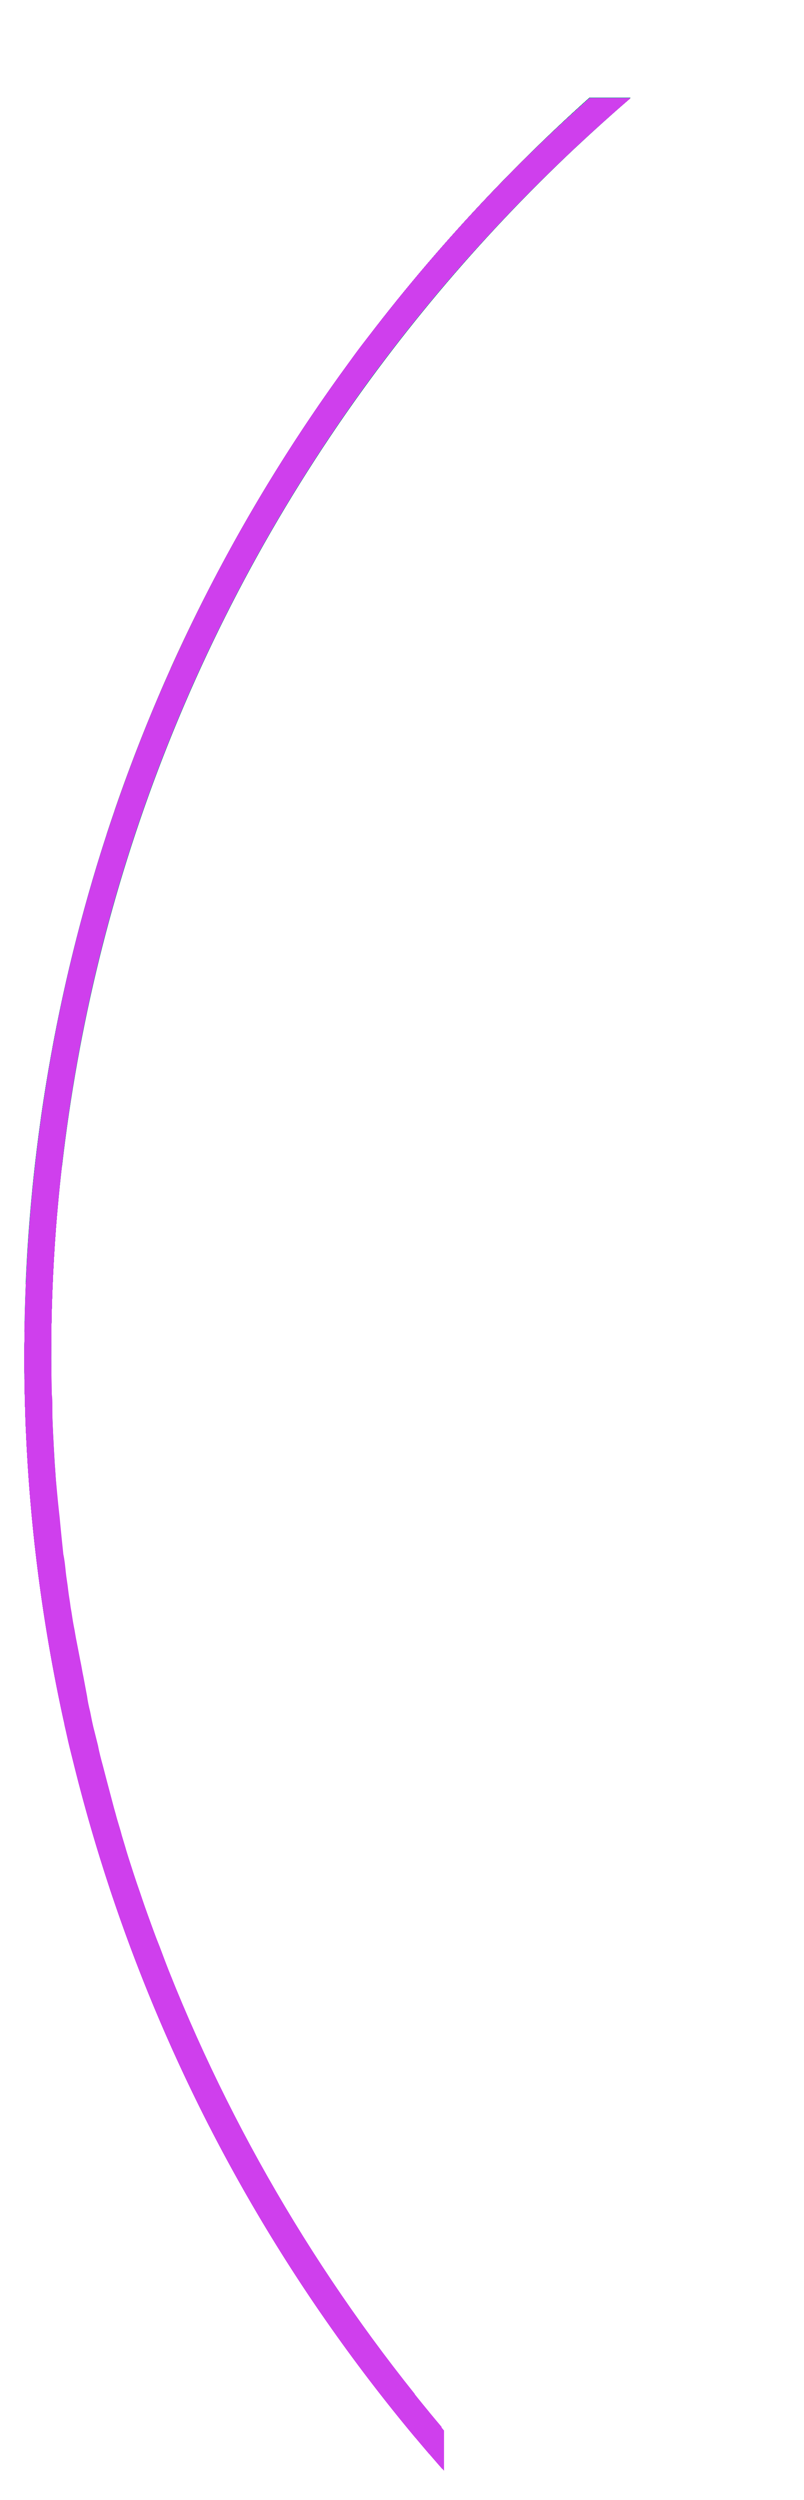 <?xml version="1.0" encoding="utf-8"?>
<!-- Generator: Adobe Illustrator 25.1.0, SVG Export Plug-In . SVG Version: 6.00 Build 0)  -->
<svg version="1.1" id="animated" xmlns="http://www.w3.org/2000/svg" xmlns:xlink="http://www.w3.org/1999/xlink" x="0px" y="0px"
	 viewBox="0 0 132 410" style="enable-background:new 0 0 132 410;" xml:space="preserve">
<style type="text/css">
	.st0{fill:#6CB8C7;}
	.st1{fill:#D4F014;}
	.st2{fill:#CFEE17;}
	.st3{fill:#CAEC1A;}
	.st4{fill:#C5EA1C;}
	.st5{fill:#C0E81F;}
	.st6{fill:#BAE621;}
	.st7{fill:#B5E424;}
	.st8{fill:#B0E226;}
	.st9{fill:#ABE029;}
	.st10{fill:#A6DE2C;}
	.st11{fill:#A1DC2E;}
	.st12{fill:#9CDB31;}
	.st13{fill:#97D933;}
	.st14{fill:#92D736;}
	.st15{fill:#8DD538;}
	.st16{fill:#88D33B;}
	.st17{fill:#83D13D;}
	.st18{fill:#7ECF40;}
	.st19{fill:#79CD43;}
	.st20{fill:#74CB45;}
	.st21{fill:#6FC948;}
	.st22{fill:#6AC74A;}
	.st23{fill:#65C54D;}
	.st24{fill:#60C34F;}
	.st25{fill:#5BC252;}
	.st26{fill:#56C054;}
	.st27{fill:#51BE57;}
	.st28{fill:#4CBC5A;}
	.st29{fill:#47BA5C;}
	.st30{fill:#42B85F;}
	.st31{fill:#3CB661;}
	.st32{fill:#37B464;}
	.st33{fill:#32B266;}
	.st34{fill:#2DB069;}
	.st35{fill:#28AE6C;}
	.st36{fill:#23AC6E;}
	.st37{fill:#1EAB71;}
	.st38{fill:#19A973;}
	.st39{fill:#14A776;}
	.st40{fill:#0FA578;}
	.st41{fill:#0AA37B;}
	.st42{fill:#05A17D;}
	.st43{fill:#009F80;}
	.st44{fill:#059D83;}
	.st45{fill:#0A9B85;}
	.st46{fill:#0E9888;}
	.st47{fill:#13968A;}
	.st48{fill:#18948D;}
	.st49{fill:#1D928F;}
	.st50{fill:#228F92;}
	.st51{fill:#278D94;}
	.st52{fill:#2B8B97;}
	.st53{fill:#308999;}
	.st54{fill:#35869C;}
	.st55{fill:#3A849E;}
	.st56{fill:#3F82A1;}
	.st57{fill:#4380A4;}
	.st58{fill:#487EA7;}
	.st59{fill:#4D7BA9;}
	.st60{fill:#5279AC;}
	.st61{fill:#5677AE;}
	.st62{fill:#5B75B1;}
	.st63{fill:#6072B3;}
	.st64{fill:#6570B6;}
	.st65{fill:#6A6EB8;}
	.st66{fill:#6F6CBB;}
	.st67{fill:#7369BD;}
	.st68{fill:#7867C0;}
	.st69{fill:#7D65C2;}
	.st70{fill:#8263C5;}
	.st71{fill:#8760C7;}
	.st72{fill:#8C5ECA;}
	.st73{fill:#905CCC;}
	.st74{fill:#955ACF;}
	.st75{fill:#9A57D2;}
	.st76{fill:#9F55D4;}
	.st77{fill:#A453D7;}
	.st78{fill:#A851D9;}
	.st79{fill:#AD4FDC;}
	.st80{fill:#B24CDE;}
	.st81{fill:#B74AE1;}
	.st82{fill:#BC48E3;}
	.st83{fill:#C146E6;}
	.st84{fill:#C543E8;}
	.st85{fill:#CA41EB;}
	.st86{fill:#CF3FED;}
</style>
<g id="_x30_">
	<path class="st0" d="M96.4,16.5h6.6c0.2-0.1,0.3-0.3,0.5-0.4h-6.6C96.7,16.2,96.5,16.4,96.4,16.5z"/>
</g>
<g id="_x31_">
	<path class="st0" d="M92.1,20.4h6.5c1.6-1.5,3.2-2.9,4.9-4.3h-6.6C95.3,17.5,93.7,18.9,92.1,20.4z"/>
</g>
<g id="_x32_">
	<path class="st0" d="M88.1,24.3h6.3c3-2.8,6-5.5,9.1-8.2h-6.6C93.9,18.7,90.9,21.5,88.1,24.3z"/>
</g>
<g id="_x33_">
	<path class="st0" d="M84.1,28.1h6.2c4.3-4.2,8.6-8.2,13.2-12.1h-6.6C92.5,19.9,88.3,24,84.1,28.1z"/>
</g>
<g id="_x34_">
	<path class="st0" d="M80.3,32h6.1c5.5-5.6,11.2-10.9,17.1-16h-6.6C91.1,21.2,85.6,26.5,80.3,32z"/>
</g>
<g id="_x35_">
	<path class="st0" d="M76.7,35.9h6c6.6-7,13.5-13.6,20.8-19.8h-6.6C89.8,22.3,83.1,29,76.7,35.9z"/>
</g>
<g id="_x36_">
	<path class="st0" d="M73.2,39.8h5.8c7.6-8.4,15.8-16.3,24.4-23.7h-6.6C88.5,23.5,80.6,31.4,73.2,39.8z"/>
</g>
<g id="_x37_">
	<path class="st1" d="M69.8,43.7h5.8c8.6-9.8,17.9-19.1,27.9-27.6h-6.6C87.2,24.6,78.2,33.9,69.8,43.7z"/>
</g>
<g id="_x38_">
	<path class="st2" d="M63.5,51.4H69c10.4-12.8,21.9-24.6,34.4-35.4h-6.6C84.7,26.8,73.5,38.7,63.5,51.4z"/>
</g>
<g id="_x39_">
	<path class="st3" d="M60.4,55.3H66C77.1,41,89.7,27.9,103.5,16.1h-6.6C83.5,27.9,71.3,41.1,60.4,55.3z"/>
</g>
<g id="_x31_0">
	<path class="st4" d="M57.6,59.2H63c11.9-15.8,25.5-30.3,40.5-43.1h-6.6C82.3,29,69.1,43.5,57.6,59.2z"/>
</g>
<g id="_x31_1">
	<path class="st5" d="M55.9,61.4c-0.4,0.5-0.8,1.1-1.2,1.7h5.4c12.6-17.3,27.1-33.1,43.4-47h-6.6C81.6,29.6,67.8,44.9,55.9,61.4z"/>
</g>
<g id="_x31_2">
	<path class="st6" d="M55.9,61.4c-1.3,1.8-2.6,3.7-3.9,5.5h5.3c0.7-1,1.4-2,2.1-3v0c12.7-17.6,27.5-33.7,44-47.9h-6.6
		C81.6,29.6,67.8,44.9,55.9,61.4z"/>
</g>
<g id="_x31_3">
	<path class="st7" d="M55.9,61.4c-2.2,3.1-4.4,6.2-6.5,9.4h0.2h5.1c1.6-2.3,3.2-4.6,4.8-6.9v0c12.7-17.6,27.5-33.7,44-47.9h-6.6
		C81.6,29.6,67.8,44.9,55.9,61.4z"/>
</g>
<g id="_x31_4">
	<path class="st8" d="M55.9,61.4c-3.1,4.4-6.1,8.8-9,13.3h2.7h2.5c2.4-3.6,4.8-7.2,7.4-10.8v0c12.7-17.6,27.5-33.7,44-47.9h-6.6
		C81.6,29.6,67.8,44.9,55.9,61.4z"/>
</g>
<g id="_x31_5">
	<path class="st9" d="M55.9,61.4c-4,5.6-7.8,11.3-11.4,17.2h5.1h0c3.1-5,6.4-9.9,9.8-14.7v0c12.7-17.6,27.5-33.7,44-47.9h-6.6
		C81.6,29.6,67.8,44.9,55.9,61.4z"/>
</g>
<g id="_x31_6">
	<path class="st10" d="M55.9,61.4c-4.9,6.8-9.5,13.9-13.8,21.1h5.1C51,76.2,55.1,70,59.4,64v0c12.7-17.6,27.5-33.7,44-47.9h-6.6
		C81.6,29.6,67.8,44.9,55.9,61.4z"/>
</g>
<g id="_x31_7">
	<path class="st11" d="M55.9,61.4c-5.8,8.1-11.1,16.4-16,25h5c4.5-7.7,9.3-15.1,14.5-22.4v0c12.7-17.6,27.5-33.7,44-47.9h-6.6
		C81.6,29.6,67.8,44.9,55.9,61.4z"/>
</g>
<g id="_x31_8">
	<path class="st12" d="M55.9,61.4c-6.7,9.3-12.8,18.9-18.2,28.8h5c5.1-9,10.6-17.8,16.8-26.3v0c12.7-17.6,27.5-33.7,44-47.9h-6.6
		C81.6,29.6,67.8,44.9,55.9,61.4z"/>
</g>
<g id="_x31_9">
	<path class="st13" d="M55.9,61.4c-7.6,10.5-14.3,21.4-20.3,32.7h4.9C46.2,83.7,52.4,73.7,59.4,64v0c12.7-17.6,27.5-33.7,44-47.9
		h-6.6C81.6,29.6,67.8,44.9,55.9,61.4z"/>
</g>
<g id="_x32_0">
	<path class="st14" d="M55.9,61.4C47.5,73.1,40,85.4,33.6,98h4.9C44.6,86.3,51.6,74.9,59.4,64v0c12.7-17.6,27.5-33.7,44-47.9h-6.6
		C81.6,29.6,67.8,44.9,55.9,61.4z"/>
</g>
<g id="_x32_1">
	<path class="st15" d="M55.9,61.4c-9.3,12.9-17.4,26.4-24.2,40.5h4.9c6.5-13.2,14.2-25.8,22.9-38v0c12.7-17.6,27.5-33.7,44-47.9
		h-6.6C81.6,29.6,67.8,44.9,55.9,61.4z"/>
</g>
<g id="_x32_2">
	<path class="st16" d="M55.9,61.4c-10.1,14.1-18.8,28.9-26.1,44.4h4.8C41.6,91.2,49.9,77.3,59.4,64v0c12.7-17.6,27.5-33.7,44-47.9
		h-6.6C81.6,29.6,67.8,44.9,55.9,61.4z"/>
</g>
<g id="_x32_3">
	<path class="st17" d="M55.9,61.4c-11,15.3-20.3,31.4-27.9,48.2h4.8C40.1,93.7,49,78.4,59.4,64v0c12.7-17.6,27.5-33.7,44-47.9h-6.6
		C81.6,29.6,67.8,44.9,55.9,61.4z"/>
</g>
<g id="_x32_4">
	<path class="st18" d="M55.9,61.4c-11.8,16.4-21.7,33.9-29.6,52.1h4.7c7.6-17.3,17.1-34,28.4-49.6v0c12.7-17.6,27.5-33.7,44-47.9
		h-6.6C81.6,29.6,67.8,44.9,55.9,61.4z"/>
</g>
<g id="_x32_5">
	<path class="st19" d="M55.9,61.4c-12.7,17.6-23.1,36.4-31.2,56h4.7c7.9-18.7,17.9-36.7,30-53.5v0c12.7-17.6,27.5-33.7,44-47.9h-6.6
		C81.6,29.6,67.8,44.9,55.9,61.4z"/>
</g>
<g id="_x32_6">
	<path class="st20" d="M55.9,61.4c-13.5,18.7-24.4,38.8-32.8,59.9h4.7c8.1-20.2,18.7-39.4,31.6-57.4v0c12.7-17.6,27.5-33.7,44-47.9
		h-6.6C81.6,29.6,67.8,44.9,55.9,61.4z"/>
</g>
<g id="_x32_7">
	<path class="st21" d="M55.9,61.4c-14.3,19.9-25.8,41.3-34.3,63.8h4.6c8.3-21.6,19.4-42.1,33.1-61.2v0c12.7-17.6,27.5-33.7,44-47.9
		h-6.6C81.6,29.6,67.8,44.9,55.9,61.4z"/>
</g>
<g id="_x32_8">
	<path class="st22" d="M55.9,61.4c-15.1,21-27.1,43.8-35.7,67.7h4.6c8.4-23,20-44.9,34.6-65.1v0c12.7-17.6,27.5-33.7,44-47.9h-6.6
		C81.6,29.6,67.8,44.9,55.9,61.4z"/>
</g>
<g id="_x32_9">
	<path class="st23" d="M55.9,61.4c-16,22.2-28.4,46.2-37.1,71.5h4.6c8.5-24.4,20.6-47.6,36-69v0c12.7-17.6,27.5-33.7,44-47.9h-6.6
		C81.6,29.6,67.8,44.9,55.9,61.4z"/>
</g>
<g id="_x33_0">
	<path class="st24" d="M55.9,61.4c-16.8,23.3-29.6,48.7-38.4,75.4h4.6C30.7,111,43.2,86.5,59.4,64v0c12.7-17.6,27.5-33.7,44-47.9
		h-6.6C81.6,29.6,67.8,44.9,55.9,61.4z"/>
</g>
<g id="_x33_1">
	<path class="st25" d="M55.9,61.4C38.3,85.8,25,112.6,16.3,140.7h4.6c8.6-27.3,21.5-53.1,38.6-76.8v0c12.7-17.6,27.5-33.7,44-47.9
		h-6.6C81.6,29.6,67.8,44.9,55.9,61.4z"/>
</g>
<g id="_x33_2">
	<path class="st26" d="M55.9,61.4C37.5,87,23.8,115,15.1,144.6h4.5c8.6-28.7,21.9-55.9,39.8-80.7v0c12.7-17.6,27.5-33.7,44-47.9
		h-6.6C81.6,29.6,67.8,44.9,55.9,61.4z"/>
</g>
<g id="_x33_3">
	<path class="st27" d="M55.9,61.4c-19.2,26.6-33.3,56-41.9,87.1h4.5c8.5-30.1,22.3-58.7,40.9-84.5v0c12.7-17.6,27.5-33.7,44-47.9
		h-6.6C81.6,29.6,67.8,44.9,55.9,61.4z"/>
</g>
<g id="_x33_4">
	<path class="st28" d="M55.9,61.4c-20,27.8-34.4,58.5-42.9,91h4.5C25.9,120.8,40,91,59.4,64v0c12.7-17.6,27.5-33.7,44-47.9h-6.6
		C81.6,29.6,67.8,44.9,55.9,61.4z"/>
</g>
<g id="_x33_5">
	<path class="st29" d="M55.9,61.4C35.1,90.3,20.3,122.4,12,156.3h4.5c8.3-33,22.7-64.2,43-92.3v0c12.7-17.6,27.5-33.7,44-47.9h-6.6
		C81.6,29.6,67.8,44.9,55.9,61.4z"/>
</g>
<g id="_x33_6">
	<path class="st30" d="M55.9,61.4c-21.6,30-36.7,63.4-44.8,98.7h4.5c8.1-34.4,22.9-67,43.9-96.2v0c12.7-17.6,27.5-33.7,44-47.9h-6.6
		C81.6,29.6,67.8,44.9,55.9,61.4z"/>
</g>
<g id="_x33_7">
	<path class="st31" d="M55.9,61.4C33.5,92.5,18.1,127.3,10.2,164h4.5c7.9-35.9,23-69.8,44.8-100.1v0c12.7-17.6,27.5-33.7,44-47.9
		h-6.6C81.6,29.6,67.8,44.9,55.9,61.4z"/>
</g>
<g id="_x33_8">
	<path class="st32" d="M55.9,61.4C32.8,93.6,17.1,129.7,9.4,167.9h4.4c7.6-37.3,23-72.6,45.6-104v0c12.7-17.6,27.5-33.7,44-47.9
		h-6.6C81.6,29.6,67.8,44.9,55.9,61.4z"/>
</g>
<g id="_x33_9">
	<path class="st33" d="M55.9,61.4C32,94.7,16,132.1,8.6,171.8h4.4C20.4,133.1,36,96.4,59.4,64v0c12.7-17.6,27.5-33.7,44-47.9h-6.6
		C81.6,29.6,67.8,44.9,55.9,61.4z"/>
</g>
<g id="_x34_0">
	<path class="st34" d="M55.9,61.4C31.2,95.7,15,134.6,8,175.7h4.4c7-40.2,22.9-78.2,47.1-111.7v0c12.7-17.6,27.5-33.7,44-47.9h-6.6
		C81.6,29.6,67.8,44.9,55.9,61.4z"/>
</g>
<g id="_x34_1">
	<path class="st35" d="M55.9,61.4C30.4,96.8,13.9,137,7.3,179.6h4.4C18.3,138,34.5,98.6,59.4,64v0c12.7-17.6,27.5-33.7,44-47.9h-6.6
		C81.6,29.6,67.8,44.9,55.9,61.4z"/>
</g>
<g id="_x34_2">
	<path class="st36" d="M55.9,61.4C29.6,97.9,13,139.5,6.7,183.4h4.4c6.2-43,22.6-83.8,48.3-119.5v0c12.7-17.6,27.5-33.7,44-47.9
		h-6.6C81.6,29.6,67.8,44.9,55.9,61.4z"/>
</g>
<g id="_x34_3">
	<path class="st37" d="M55.9,61.4C28.9,99,12,141.9,6.2,187.3h4.4c5.7-44.5,22.3-86.6,48.8-123.4v0c12.7-17.6,27.5-33.7,44-47.9
		h-6.6C81.6,29.6,67.8,44.9,55.9,61.4z"/>
</g>
<g id="_x34_4">
	<path class="st38" d="M55.9,61.4C28.1,100,11,144.4,5.8,191.2h4.4c5.3-45.9,22-89.4,49.3-127.3v0c12.7-17.6,27.5-33.7,44-47.9h-6.6
		C81.6,29.6,67.8,44.9,55.9,61.4z"/>
</g>
<g id="_x34_5">
	<path class="st39" d="M55.9,61.4c-28.6,39.7-45.8,85.4-50.6,133.7h4.4c4.7-47.3,21.7-92.2,49.7-131.1v0
		c12.7-17.6,27.5-33.7,44-47.9h-6.6C81.6,29.6,67.8,44.9,55.9,61.4z"/>
</g>
<g id="_x34_6">
	<path class="st40" d="M55.9,61.4C26.6,102.2,9.2,149.3,5,199h4.4c4.2-48.8,21.3-95,50.1-135v0c12.7-17.6,27.5-33.7,44-47.9h-6.6
		C81.6,29.6,67.8,44.9,55.9,61.4z"/>
</g>
<g id="_x34_7">
	<path class="st41" d="M55.9,61.4C25.8,103.2,8.3,151.8,4.7,202.9H9C12.6,152.7,29.9,105,59.4,64v0c12.7-17.6,27.5-33.7,44-47.9
		h-6.6C81.6,29.6,67.8,44.9,55.9,61.4z"/>
</g>
<g id="_x34_8">
	<path class="st42" d="M55.9,61.4C25,104.3,7.4,154.2,4.4,206.7h4.4c3-51.6,20.3-100.7,50.7-142.8v0c12.7-17.6,27.5-33.7,44-47.9
		h-6.6C81.6,29.6,67.8,44.9,55.9,61.4z"/>
</g>
<g id="_x34_9">
	<path class="st43" d="M55.9,61.4C24.3,105.3,6.5,156.7,4.2,210.6h4.4c2.3-53,19.8-103.5,50.8-146.7v0c12.7-17.6,27.5-33.7,44-47.9
		h-6.6C81.6,29.6,67.8,44.9,55.9,61.4z"/>
</g>
<g id="_x35_0">
	<path class="st44" d="M55.9,61.4c-32.4,45-50.2,97.7-51.8,153.1h4.3c1.6-54.4,19.1-106.3,51-150.6v0c12.7-17.6,27.5-33.7,44-47.9
		h-6.6C81.6,29.6,67.8,44.9,55.9,61.4z"/>
</g>
<g id="_x35_1">
	<path class="st45" d="M55.9,61.4c-33.1,46-51,100.2-51.9,157h4.3C9.2,162.5,26.8,109.2,59.4,64v0c12.7-17.6,27.5-33.7,44-47.9h-6.6
		C81.6,29.6,67.8,44.9,55.9,61.4z"/>
</g>
<g id="_x35_2">
	<path class="st46" d="M55.9,61.4C22,108.5,4.1,164.1,4,222.3h4.3C8.4,165,26.1,110.3,59.4,64v0c12.7-17.6,27.5-33.7,44-47.9h-6.6
		C81.6,29.6,67.8,44.9,55.9,61.4z"/>
</g>
<g id="_x35_3">
	<path class="st47" d="M55.9,61.4C21.9,108.6,4,164.4,4,222.7c0,1.2,0,2.3,0,3.5h4.3c0-1.2,0-2.3,0-3.5C8.3,165.3,26,110.4,59.4,64
		v0c12.7-17.6,27.5-33.7,44-47.9h-6.6C81.6,29.6,67.8,44.9,55.9,61.4z"/>
</g>
<g id="_x35_4">
	<path class="st48" d="M55.9,61.4C21.9,108.6,4,164.4,4,222.7c0,2.5,0,4.9,0.1,7.4h4.4c-0.1-2.5-0.1-4.9-0.1-7.4
		C8.3,165.3,26,110.4,59.4,64v0c12.7-17.6,27.5-33.7,44-47.9h-6.6C81.6,29.6,67.8,44.9,55.9,61.4z"/>
</g>
<g id="_x35_5">
	<path class="st49" d="M55.9,61.4C21.9,108.6,4,164.4,4,222.7c0,3.8,0.1,7.5,0.2,11.3h4.3c-0.2-3.8-0.2-7.5-0.2-11.3
		C8.3,165.3,26,110.4,59.4,64v0c12.7-17.6,27.5-33.7,44-47.9h-6.6C81.6,29.6,67.8,44.9,55.9,61.4z"/>
</g>
<g id="_x35_6">
	<path class="st50" d="M55.9,61.4C21.9,108.6,4,164.4,4,222.7c0,5.1,0.2,10.1,0.4,15.2h4.4c-0.3-5-0.4-10.1-0.4-15.2
		C8.3,165.3,26,110.4,59.4,64v0c12.7-17.6,27.5-33.7,44-47.9h-6.6C81.6,29.6,67.8,44.9,55.9,61.4z"/>
</g>
<g id="_x35_7">
	<path class="st51" d="M55.9,61.4C21.9,108.6,4,164.4,4,222.7c0,6.4,0.2,12.7,0.7,19.1H9c-0.4-6.3-0.7-12.7-0.7-19.1
		C8.3,165.3,26,110.4,59.4,64v0c12.7-17.6,27.5-33.7,44-47.9h-6.6C81.6,29.6,67.8,44.9,55.9,61.4z"/>
</g>
<g id="_x35_8">
	<path class="st52" d="M96.9,16.1c-15.3,13.6-29,28.8-41,45.4C21.9,108.6,4,164.4,4,222.7c0,7.7,0.3,15.4,1,23h4.4
		c-0.6-7.6-1-15.3-1-23C8.3,165.3,26,110.4,59.4,64v0c12.7-17.6,27.5-33.7,44-47.9H96.9z"/>
</g>
<g id="_x35_9">
	<path class="st53" d="M96.9,16.1c-15.3,13.6-29,28.8-41,45.4C21.9,108.6,4,164.4,4,222.7c0,9,0.5,18,1.3,26.9h4.4
		c-0.9-8.9-1.3-17.9-1.3-26.9C8.3,165.3,26,110.4,59.4,64v0c12.7-17.6,27.5-33.7,44-47.9H96.9z"/>
</g>
<g id="_x36_0">
	<path class="st54" d="M96.9,16.1c-15.3,13.6-29,28.8-41,45.4C21.9,108.6,4,164.4,4,222.7c0,10.3,0.6,20.6,1.7,30.8h4.4
		c-1.2-10.2-1.8-20.4-1.8-30.8C8.3,165.3,26,110.4,59.4,64v0c12.7-17.6,27.5-33.7,44-47.9H96.9z"/>
</g>
<g id="_x36_1">
	<path class="st55" d="M96.9,16.1c-15.3,13.6-29,28.8-41,45.4C21.9,108.6,4,164.4,4,222.7c0,11.6,0.7,23.2,2.2,34.6h4.4
		c-1.5-11.4-2.2-23-2.2-34.6C8.3,165.3,26,110.4,59.4,64v0c12.7-17.6,27.5-33.7,44-47.9H96.9z"/>
</g>
<g id="_x36_2">
	<path class="st56" d="M96.9,16.1c-15.3,13.6-29,28.8-41,45.4C21.9,108.6,4,164.4,4,222.7c0,13,0.9,25.8,2.7,38.5h4.4
		c-1.8-12.7-2.8-25.6-2.8-38.5C8.3,165.3,26,110.4,59.4,64v0c12.7-17.6,27.5-33.7,44-47.9H96.9z"/>
</g>
<g id="_x36_3">
	<path class="st57" d="M55.9,61.4C21.9,108.6,4,164.4,4,222.7c0,14.3,1.1,28.5,3.3,42.4h4.4c-2.2-14-3.3-28.1-3.3-42.4
		C8.3,165.3,26,110.4,59.4,64v0c12.7-17.6,27.5-33.7,44-47.9h-6.6C81.6,29.6,67.8,44.9,55.9,61.4z"/>
</g>
<g id="_x36_4">
	<path class="st58" d="M55.9,61.4C21.9,108.6,4,164.4,4,222.7c0,16.2,1.4,32.3,4.2,48l4.4-0.1c-2.8-15.7-4.3-31.7-4.3-47.9
		C8.3,165.3,26,110.4,59.4,64v0c12.7-17.6,27.5-33.7,44-47.9h-6.6C81.6,29.6,67.8,44.9,55.9,61.4z"/>
</g>
<g id="_x36_5">
	<path class="st59" d="M55.9,61.4C21.9,108.6,4,164.4,4,222.7c0,18.1,1.8,36.1,5.3,53.7l4.4-0.3c-3.5-17.5-5.3-35.4-5.3-53.4
		C8.3,165.3,26,110.4,59.4,64v0c12.7-17.6,27.5-33.7,44-47.9h-6.6C81.6,29.6,67.8,44.9,55.9,61.4z"/>
</g>
<g id="_x36_6">
	<path class="st60" d="M55.9,61.4C21.9,108.6,4,164.4,4,222.7c0,20.1,2.2,40,6.4,59.3l4.4-0.4c-4.3-19.2-6.5-39-6.5-58.9
		C8.3,165.3,26,110.4,59.4,64v0c12.7-17.6,27.5-33.7,44-47.9h-6.6C81.6,29.6,67.8,44.9,55.9,61.4z"/>
</g>
<g id="_x36_7">
	<path class="st61" d="M55.9,61.4C21.9,108.6,4,164.4,4,222.7c0,22.1,2.7,43.9,7.8,65.1l4.4-0.6c-5.1-21-7.8-42.6-7.8-64.5
		C8.3,165.3,26,110.4,59.4,64v0c12.7-17.6,27.5-33.7,44-47.9h-6.6C81.6,29.6,67.8,44.9,55.9,61.4z"/>
</g>
<g id="_x36_8">
	<path class="st62" d="M55.9,61.4C21.9,108.6,4,164.4,4,222.7c0,24.1,3.2,47.9,9.2,70.8l4.3-0.7c-6.1-22.7-9.2-46.2-9.2-70.1
		C8.3,165.3,26,110.4,59.4,64v0c12.7-17.6,27.5-33.7,44-47.9h-6.6C81.6,29.6,67.8,44.9,55.9,61.4z"/>
</g>
<g id="_x36_9">
	<path class="st63" d="M55.9,61.4C21.9,108.6,4,164.4,4,222.7c0,26.1,3.7,51.9,10.8,76.5l4.3-0.9C12,273.9,8.3,248.4,8.3,222.7
		C8.3,165.3,26,110.4,59.4,64v0c12.7-17.6,27.5-33.7,44-47.9h-6.6C81.6,29.6,67.8,44.9,55.9,61.4z"/>
</g>
<g id="_x37_0">
	<path class="st64" d="M55.9,61.4C21.9,108.6,4,164.4,4,222.7c0,28.2,4.3,55.9,12.5,82.3l4.3-1.1c-8.2-26.1-12.4-53.5-12.4-81.2
		C8.3,165.3,26,110.4,59.4,64v0c12.7-17.6,27.5-33.7,44-47.9h-6.6C81.6,29.6,67.8,44.9,55.9,61.4z"/>
</g>
<g id="_x37_1">
	<path class="st65" d="M55.9,61.4C21.9,108.6,4,164.4,4,222.7c0,30.2,4.9,59.9,14.4,88l4.2-1.2c-9.3-27.8-14.2-57-14.2-86.7
		C8.3,165.3,26,110.4,59.4,64v0c12.7-17.6,27.5-33.7,44-47.9h-6.6C81.6,29.6,67.8,44.9,55.9,61.4z"/>
</g>
<g id="_x37_2">
	<path class="st66" d="M55.9,61.4C21.9,108.6,4,164.4,4,222.7c0,32.2,5.6,63.9,16.4,93.7l4.1-1.4c-10.6-29.4-16.1-60.6-16.1-92.2
		C8.3,165.3,26,110.4,59.4,64v0c12.7-17.6,27.5-33.7,44-47.9h-6.6C81.6,29.6,67.8,44.9,55.9,61.4z"/>
</g>
<g id="_x37_3">
	<path class="st67" d="M55.9,61.4C21.9,108.6,4,164.4,4,222.7c0,34.3,6.4,67.9,18.5,99.3l4.1-1.6c-11.9-30.9-18.2-64-18.2-97.7
		C8.3,165.3,26,110.4,59.4,64v0c12.7-17.6,27.5-33.7,44-47.9h-6.6C81.6,29.6,67.8,44.9,55.9,61.4z"/>
</g>
<g id="_x37_4">
	<path class="st68" d="M55.9,61.4C21.9,108.6,4,164.4,4,222.7c0,36.3,7.1,71.9,20.7,104.9l4-1.8C15.3,293.3,8.3,258.3,8.3,222.7
		C8.3,165.3,26,110.4,59.4,64v0c12.7-17.6,27.5-33.7,44-47.9h-6.6C81.6,29.6,67.8,44.9,55.9,61.4z"/>
</g>
<g id="_x37_5">
	<path class="st69" d="M55.9,61.4C21.9,108.6,4,164.4,4,222.7C4,261,11.9,298.5,27,333l3.9-2C16.1,297.1,8.3,260.2,8.3,222.7
		C8.3,165.3,26,110.4,59.4,64v0c12.7-17.6,27.5-33.7,44-47.9h-6.6C81.6,29.6,67.8,44.9,55.9,61.4z"/>
</g>
<g id="_x37_6">
	<path class="st70" d="M55.9,61.4C21.9,108.6,4,164.4,4,222.7c0,40.3,8.8,79.7,25.4,115.7l3.8-2.2C16.9,300.8,8.3,262.1,8.3,222.7
		C8.3,165.3,26,110.4,59.4,64v0c12.7-17.6,27.5-33.7,44-47.9h-6.6C81.6,29.6,67.8,44.9,55.9,61.4z"/>
</g>
<g id="_x37_7">
	<path class="st71" d="M55.9,61.4C21.9,108.6,4,164.4,4,222.7c0,42.3,9.7,83.6,27.9,121l3.7-2.4C17.8,304.5,8.3,264,8.3,222.7
		C8.3,165.3,26,110.4,59.4,64v0c12.7-17.6,27.5-33.7,44-47.9h-6.6C81.6,29.6,67.8,44.9,55.9,61.4z"/>
</g>
<g id="_x37_8">
	<path class="st72" d="M55.9,61.4C21.9,108.6,4,164.4,4,222.7c0,44.2,10.6,87.4,30.4,126.1l3.6-2.6c-19.3-38-29.6-80.3-29.6-123.4
		C8.3,165.3,26,110.4,59.4,64v0c12.7-17.6,27.5-33.7,44-47.9h-6.6C81.6,29.6,67.8,44.9,55.9,61.4z"/>
</g>
<g id="_x37_9">
	<path class="st73" d="M55.9,61.4C21.9,108.6,4,164.4,4,222.7c0,46.1,11.5,91.1,33,131l3.4-2.8C19.5,311.7,8.3,267.6,8.3,222.7
		C8.3,165.3,26,110.4,59.4,64v0c12.7-17.6,27.5-33.7,44-47.9h-6.6C81.6,29.6,67.8,44.9,55.9,61.4z"/>
</g>
<g id="_x38_0">
	<path class="st74" d="M55.9,61.4C21.9,108.6,4,164.4,4,222.7c0,48,12.4,94.6,35.7,135.8l3.3-3c-22.5-40.3-34.6-86-34.6-132.7
		C8.3,165.3,26,110.4,59.4,64v0c12.7-17.6,27.5-33.7,44-47.9h-6.6C81.6,29.6,67.8,44.9,55.9,61.4z"/>
</g>
<g id="_x38_1">
	<path class="st75" d="M55.9,61.4C21.9,108.6,4,164.4,4,222.7c0,49.8,13.4,98.1,38.3,140.3l3.1-3.2C21.3,318.4,8.3,271.1,8.3,222.7
		C8.3,165.3,26,110.4,59.4,64v0c12.7-17.6,27.5-33.7,44-47.9h-6.6C81.6,29.6,67.8,44.9,55.9,61.4z"/>
</g>
<g id="_x38_2">
	<path class="st76" d="M55.9,61.4C21.9,108.6,4,164.4,4,222.7c0,51.5,14.3,101.5,40.9,144.7l3-3.5C22.2,321.6,8.3,272.7,8.3,222.7
		C8.3,165.3,26,110.4,59.4,64v0c12.7-17.6,27.5-33.7,44-47.9h-6.6C81.6,29.6,67.8,44.9,55.9,61.4z"/>
</g>
<g id="_x38_3">
	<path class="st77" d="M55.9,61.4C21.9,108.6,4,164.4,4,222.7c0,53.1,15.3,104.7,43.5,148.8l2.8-3.7c-27.3-43.2-42-93.6-42-145.2
		C8.3,165.3,26,110.4,59.4,64v0c12.7-17.6,27.5-33.7,44-47.9h-6.6C81.6,29.6,67.8,44.9,55.9,61.4z"/>
</g>
<g id="_x38_4">
	<path class="st78" d="M55.9,61.4C21.9,108.6,4,164.4,4,222.7c0,54.7,16.2,107.8,46.1,152.8l2.7-3.9c-28.8-44-44.4-95.8-44.4-148.9
		C8.3,165.3,26,110.4,59.4,64v0c12.7-17.6,27.5-33.7,44-47.9h-6.6C81.6,29.6,67.8,44.9,55.9,61.4z"/>
</g>
<g id="_x38_5">
	<path class="st79" d="M55.9,61.4C21.9,108.6,4,164.4,4,222.7C4,278.9,21,333.3,52.5,379.1l2.5-4.1C24.8,330.3,8.3,277.2,8.3,222.7
		C8.3,165.3,26,110.4,59.4,64v0c12.7-17.6,27.5-33.7,44-47.9h-6.6C81.6,29.6,67.8,44.9,55.9,61.4z"/>
</g>
<g id="_x38_6">
	<path class="st80" d="M55.9,61.4C21.9,108.6,4,164.4,4,222.7c0,57.6,17.9,113.4,51,159.9l2.3-4.3c-31.7-45.4-49-99.8-49-155.6
		C8.3,165.3,26,110.4,59.4,64v0c12.7-17.6,27.5-33.7,44-47.9h-6.6C81.6,29.6,67.8,44.9,55.9,61.4z"/>
</g>
<g id="_x38_7">
	<path class="st81" d="M55.9,61.4C21.9,108.6,4,164.4,4,222.7c0,59,18.8,116,53.3,163.1l2.2-4.5c-33.1-46-51.1-101.6-51.1-158.6
		C8.3,165.3,26,110.4,59.4,64v0c12.7-17.6,27.5-33.7,44-47.9h-6.6C81.6,29.6,67.8,44.9,55.9,61.4z"/>
</g>
<g id="_x38_8">
	<path class="st82" d="M55.9,61.4C21.9,108.6,4,164.4,4,222.7c0,60.2,19.6,118.3,55.5,166l2-4.6C27.1,337.5,8.3,280.9,8.3,222.7
		C8.3,165.3,26,110.4,59.4,64v0c12.7-17.6,27.5-33.7,44-47.9h-6.6C81.6,29.6,67.8,44.9,55.9,61.4z"/>
</g>
<g id="_x38_9">
	<path class="st83" d="M55.9,61.4C21.9,108.6,4,164.4,4,222.7C4,284,24.3,343.2,61.5,391.4l1.8-4.8c-35.5-47-55-104.6-55-163.9
		C8.3,165.3,26,110.4,59.4,64v0c12.7-17.6,27.5-33.7,44-47.9h-6.6C81.6,29.6,67.8,44.9,55.9,61.4z"/>
</g>
<g id="_x39_0">
	<path class="st84" d="M55.9,61.4C21.9,108.6,4,164.4,4,222.7C4,285,25,345.2,63.4,393.8l1.6-5c-36.6-47.4-56.7-106-56.7-166.2
		C8.3,165.3,26,110.4,59.4,64v0c12.7-17.6,27.5-33.7,44-47.9h-6.6C81.6,29.6,67.8,44.9,55.9,61.4z"/>
</g>
<g id="_x39_1">
	<path class="st85" d="M55.9,61.4C21.9,108.6,4,164.4,4,222.7C4,286,25.6,347.1,65.2,396.1l1.4-5.2C29,343.1,8.3,283.8,8.3,222.7
		C8.3,165.3,26,110.4,59.4,64v0c12.7-17.6,27.5-33.7,44-47.9h-6.6C81.6,29.6,67.8,44.9,55.9,61.4z"/>
</g>
<g id="_x39_2">
	<path class="st86" d="M55.9,61.4C21.9,108.6,4,164.4,4,222.7c0,64.2,22.2,126,62.8,175.3l1.3-5.4c-38.5-48.1-59.7-108.1-59.7-170
		C8.3,165.3,26,110.4,59.4,64v0c12.7-17.6,27.5-33.7,44-47.9h-6.6C81.6,29.6,67.8,44.9,55.9,61.4z"/>
</g>
<g id="_x39_3">
	<path class="st86" d="M59.4,64c11.9-16.5,25.7-31.7,41-45.2c1-0.9,2.1-1.8,3.1-2.7h-6.6c-0.1,0.1-0.3,0.2-0.4,0.4h0
		c-1.1,0.9-2.1,1.9-3.1,2.9c-0.1,0.1-0.3,0.3-0.5,0.4h0c-13.7,12.6-26.1,26.6-37,41.7C21.9,108.6,4,164.4,4,222.7
		c0,64.9,22.7,127.5,64.2,177.1l1.1-5.5c-39.3-48.3-60.9-109-60.9-171.5C8.3,165.3,26,110.4,59.4,64L59.4,64z"/>
</g>
<g id="_x39_4">
	<path class="st86" d="M59.4,64c12-16.7,26-32,41.4-45.6c0.9-0.8,1.7-1.5,2.6-2.3h-6.6c-0.3,0.3-0.7,0.6-1,0.9h0
		c-0.6,0.6-1.2,1.1-1.8,1.7c-0.4,0.3-0.8,0.7-1.1,1h0c-13.7,12.6-26.1,26.6-37,41.7C21.9,108.6,4,164.4,4,222.7
		c0,65.6,23.2,128.7,65.5,178.5l0.9-5.7c-40-48.5-62-109.7-62-172.8C8.3,165.3,26,110.4,59.4,64L59.4,64z"/>
</g>
<g id="_x39_5">
	<path class="st86" d="M59.4,64c12-16.7,26-32,41.4-45.6c0.9-0.8,1.8-1.5,2.6-2.3h-6.6c-0.5,0.5-1.1,1-1.6,1.5h0
		c-0.4,0.4-0.8,0.7-1.2,1.1c-0.4,0.4-0.8,0.7-1.2,1.1h0c-13.7,12.6-26.1,26.6-37,41.7C21.9,108.6,4,164.4,4,222.7
		c0,66.1,23.6,129.8,66.5,179.8l0.7-5.9C30.7,347.9,8.3,286.2,8.3,222.7C8.3,165.3,26,110.4,59.4,64L59.4,64z"/>
</g>
<g id="_x39_6">
	<path class="st86" d="M59.4,64c12-16.6,25.8-31.8,41.2-45.4c1-0.8,1.9-1.7,2.9-2.5h-6.6c-0.7,0.7-1.5,1.3-2.2,2h0
		c-0.3,0.2-0.5,0.5-0.8,0.7c-0.3,0.3-0.7,0.6-1,0.9h0c-13.7,12.6-26.1,26.6-37,41.7C21.9,108.6,4,164.4,4,222.7
		c0,66.6,23.9,130.6,67.4,180.8l0.5-6.1c-41-48.8-63.6-110.8-63.6-174.7C8.3,165.3,26,110.4,59.4,64L59.4,64z"/>
</g>
<g id="_x39_7">
	<path class="st86" d="M59.4,64C71.3,47.5,85,32.4,100.3,18.9c1.1-1,2.2-1.9,3.2-2.8h-6.6c-0.9,0.8-1.9,1.7-2.8,2.5h0
		c-0.2,0.2-0.3,0.3-0.5,0.5c-0.2,0.2-0.5,0.4-0.7,0.6h0c-13.7,12.6-26.1,26.6-37,41.7C21.9,108.6,4,164.4,4,222.7
		C4,289.6,28.2,354,72.1,404.3l0.4-6.3C31.1,349.1,8.3,286.8,8.3,222.7C8.3,165.3,26,110.4,59.4,64L59.4,64z"/>
</g>
<g id="_x39_8">
	<path class="st86" d="M59.4,64c11.8-16.3,25.3-31.3,40.4-44.7c1.2-1.1,2.4-2.2,3.7-3.2h-6.6c-1.1,1-2.3,2.1-3.4,3.1h0
		c-0.1,0.1-0.2,0.2-0.3,0.3c-0.1,0.1-0.2,0.2-0.3,0.3h0c-13.7,12.6-26.1,26.6-37,41.7C21.9,108.6,4,164.4,4,222.7
		c0,67.2,24.4,131.8,68.6,182.2l0.2-6.4C31.2,349.4,8.3,287,8.3,222.7C8.3,165.3,26,110.4,59.4,64L59.4,64z"/>
</g>
<g id="_x39_9">
	<path class="st86" d="M68,392.7c-14.4-17.9-26.3-37.5-35.6-58.2c-0.1-0.2-0.1-0.3-0.2-0.5c-0.7-1.5-1.3-3-1.9-4.5
		c-0.1-0.3-0.3-0.6-0.4-0.9c-0.6-1.4-1.2-2.8-1.7-4.2c-0.2-0.4-0.3-0.8-0.5-1.2c-0.5-1.3-1-2.7-1.5-4c-0.2-0.5-0.4-1-0.6-1.5
		c-0.5-1.3-0.9-2.5-1.4-3.8c-0.2-0.6-0.4-1.1-0.6-1.7c-0.4-1.2-0.8-2.5-1.3-3.7c-0.2-0.6-0.4-1.2-0.6-1.9c-0.4-1.2-0.8-2.4-1.1-3.6
		c-0.2-0.7-0.4-1.3-0.6-2c-0.3-1.2-0.7-2.3-1-3.5c-0.2-0.7-0.4-1.4-0.6-2.2c-0.3-1.1-0.6-2.3-0.9-3.4c-0.2-0.8-0.4-1.5-0.6-2.3
		c-0.3-1.1-0.6-2.2-0.8-3.3c-0.2-0.8-0.4-1.6-0.6-2.4c-0.3-1.1-0.5-2.2-0.7-3.2c-0.2-0.8-0.4-1.7-0.5-2.5c-0.2-1.1-0.4-2.1-0.6-3.2
		c-0.2-0.9-0.3-1.7-0.5-2.6c-0.2-1-0.4-2.1-0.6-3.1c-0.2-0.9-0.3-1.8-0.5-2.7c-0.2-1-0.3-2-0.5-3c-0.1-0.9-0.3-1.9-0.4-2.8
		c-0.1-1-0.3-2-0.4-3c-0.1-1-0.2-2-0.4-2.9c-0.1-1-0.2-1.9-0.3-2.9c-0.1-1-0.2-2-0.3-3.1c-0.1-0.9-0.2-1.8-0.3-2.8
		c-0.1-1.1-0.2-2.1-0.3-3.2c-0.1-0.9-0.1-1.8-0.2-2.6c-0.1-1.1-0.1-2.3-0.2-3.4c0-0.8-0.1-1.6-0.1-2.4c-0.1-1.3-0.1-2.6-0.1-3.9
		c0-0.7,0-1.3-0.1-2c0-2-0.1-3.9-0.1-5.9C8.3,165.3,26,110.4,59.4,64v0c1.5-2.1,3.1-4.2,4.6-6.2c0.7-0.9,1.4-1.7,2-2.6
		c0.9-1.1,1.8-2.3,2.7-3.4c0.9-1.1,1.9-2.2,2.8-3.4c0.7-0.8,1.4-1.6,2.1-2.5c1.1-1.3,2.2-2.6,3.4-3.8c0.5-0.6,1.1-1.2,1.6-1.8
		c1.3-1.4,2.6-2.8,3.9-4.2c0.4-0.4,0.8-0.9,1.2-1.3c1.4-1.5,2.9-3,4.3-4.4c0.3-0.3,0.5-0.5,0.8-0.8c1.6-1.6,3.2-3.1,4.8-4.6
		c0.1-0.1,0.3-0.3,0.4-0.4c1.7-1.6,3.5-3.2,5.2-4.8c1.4-1.2,2.7-2.4,4.1-3.6h-6.6c-3,2.6-5.9,5.4-8.8,8.2c-0.2,0.2-0.3,0.3-0.5,0.5
		c-1.5,1.4-2.9,2.8-4.3,4.3c-0.3,0.3-0.6,0.6-0.9,0.9c-1.3,1.3-2.6,2.7-3.9,4.1c-0.4,0.4-0.8,0.9-1.2,1.3c-1.2,1.3-2.3,2.5-3.5,3.8
		c-0.5,0.6-1.1,1.2-1.6,1.8c-1,1.2-2,2.3-3,3.5c-0.7,0.8-1.3,1.6-2,2.4c-0.8,1-1.7,2-2.5,3.1c-0.9,1.1-1.7,2.2-2.6,3.3
		c-0.6,0.8-1.3,1.6-1.9,2.4c-1.5,1.9-2.9,3.9-4.3,5.9C21.9,108.6,4,164.4,4,222.7c0,2.1,0,4.1,0.1,6.2c0,0.7,0,1.4,0.1,2.1
		c0,1.3,0.1,2.7,0.1,4c0,0.8,0.1,1.7,0.1,2.5c0.1,1.2,0.1,2.4,0.2,3.6c0.1,0.9,0.1,1.8,0.2,2.8c0.1,1.1,0.2,2.2,0.3,3.3
		c0.1,1,0.2,1.9,0.3,2.9c0.1,1,0.2,2.1,0.3,3.1c0.1,1,0.2,2,0.4,3c0.1,1,0.2,2,0.4,3c0.1,1,0.3,2.1,0.4,3.1c0.1,1,0.3,1.9,0.4,2.9
		c0.2,1.1,0.3,2.1,0.5,3.2c0.2,0.9,0.3,1.8,0.5,2.8c0.2,1.1,0.4,2.2,0.6,3.3c0.2,0.9,0.3,1.8,0.5,2.6c0.2,1.1,0.5,2.3,0.7,3.4
		c0.2,0.8,0.4,1.7,0.5,2.5c0.3,1.2,0.5,2.3,0.8,3.5c0.2,0.8,0.4,1.6,0.6,2.3c0.3,1.2,0.6,2.4,0.9,3.6c0.2,0.7,0.4,1.4,0.6,2.2
		c0.3,1.2,0.7,2.5,1,3.7c0.2,0.7,0.4,1.3,0.6,2c0.4,1.3,0.8,2.6,1.2,3.9c0.2,0.6,0.4,1.2,0.5,1.7c0.4,1.4,0.9,2.7,1.3,4.1
		c0.2,0.5,0.3,1,0.5,1.4c0.5,1.4,1,2.9,1.5,4.3c0.1,0.3,0.3,0.7,0.4,1c0.6,1.6,1.1,3.1,1.7,4.7c0.1,0.2,0.1,0.3,0.2,0.5
		C34,352.1,51,380.4,72.9,405.2l0-6.6C71.2,396.6,69.6,394.6,68,392.7L68,392.7z"/>
</g>
</svg>
